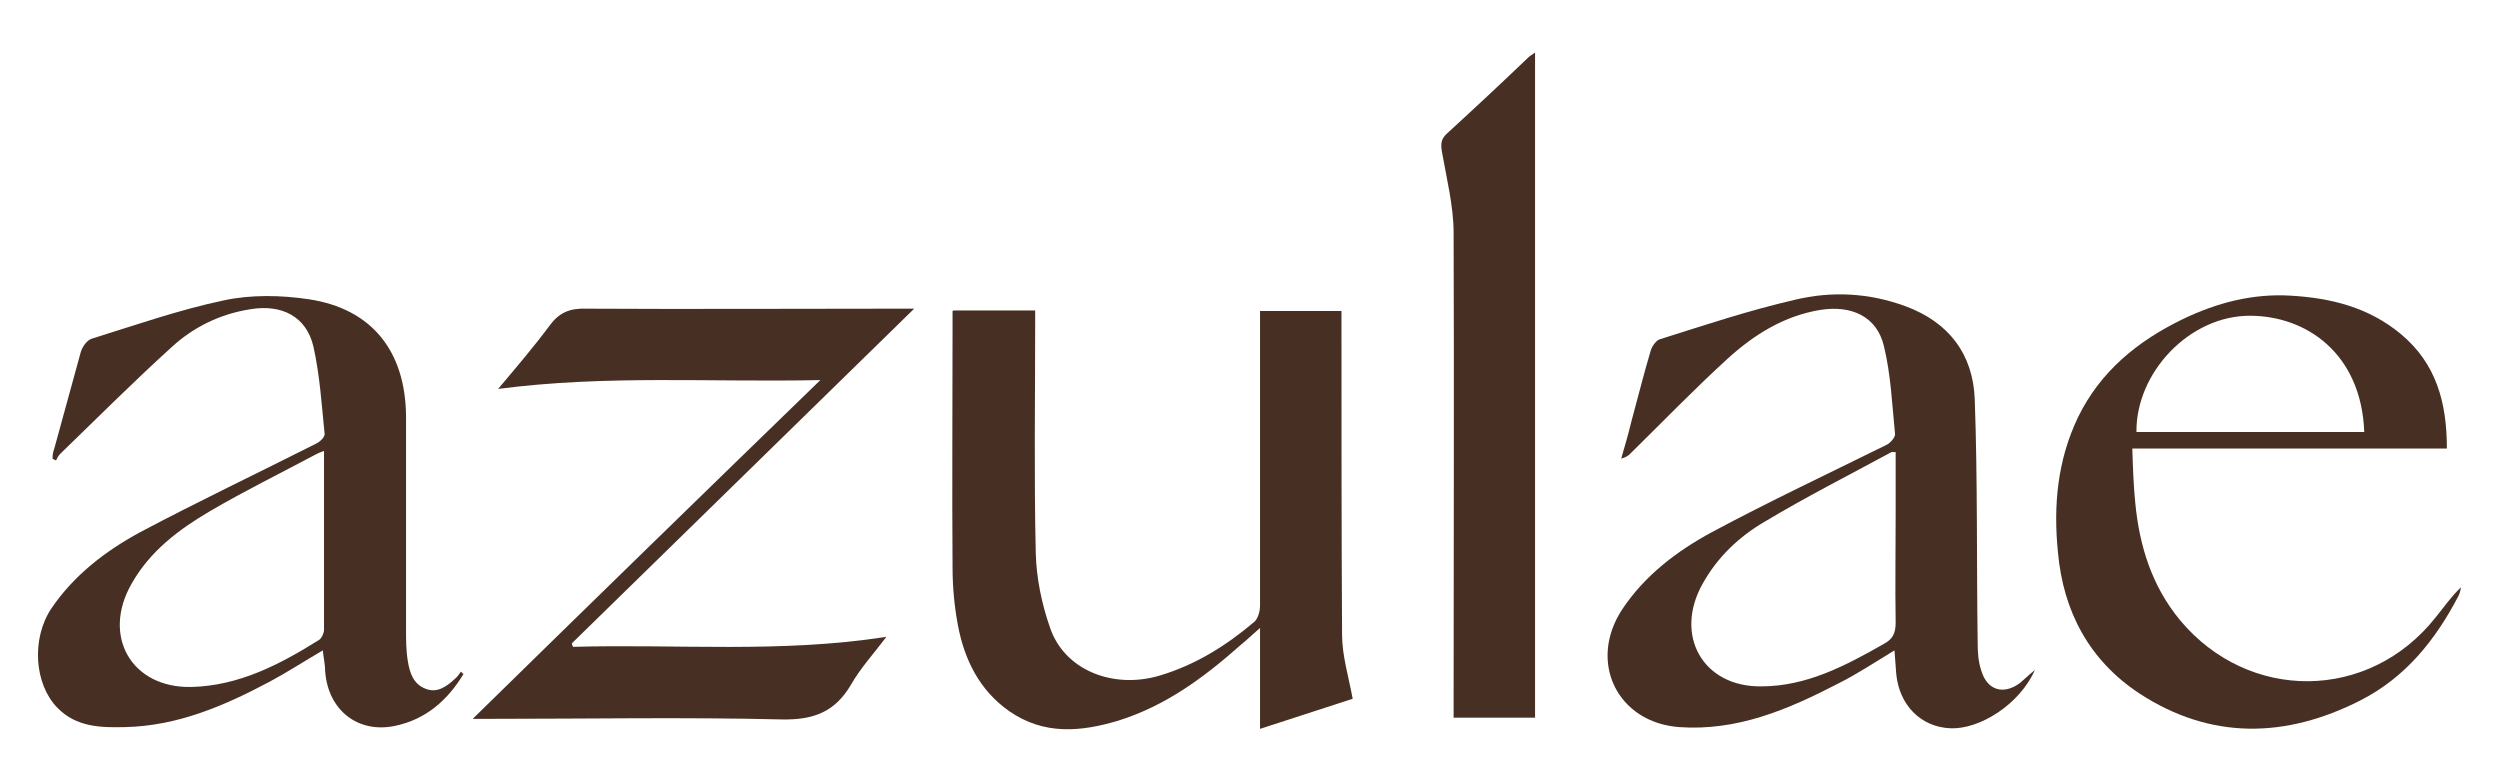 <svg viewBox="0 0 42.36 13.24" xmlns="http://www.w3.org/2000/svg" data-name="Laag 1" id="Laag_1">
  <defs>
    <style>
      .cls-1 {
        fill: #473023;
      }
    </style>
  </defs>
  <path d="M16.16,5.26h1.38v.23c0,1.29-.02,2.58.01,3.88.01.42.1.86.24,1.26.24.72,1.06,1.05,1.85.82.61-.18,1.14-.51,1.62-.92.06-.06.09-.18.09-.27,0-1.57,0-3.14,0-4.7v-.29h1.38v.26c0,1.74,0,3.48.01,5.22,0,.36.11.71.18,1.09-.49.16-1.02.33-1.57.51v-1.71c-.14.12-.23.21-.33.29-.62.55-1.27,1.03-2.07,1.28-.63.19-1.26.25-1.85-.16-.5-.35-.76-.87-.87-1.46-.06-.32-.09-.65-.09-.98-.01-1.35,0-2.7,0-4.05v-.29h0Z" class="cls-1"></path>
  <path d="M34.48,11.35c-.26.59-.94,1.01-1.43.99-.51-.02-.87-.4-.92-.92-.01-.12-.02-.25-.03-.4-.33.2-.63.4-.95.56-.85.44-1.71.81-2.7.74-1.05-.08-1.55-1.11-.96-2,.38-.57.92-.98,1.51-1.3.97-.52,1.97-.99,2.96-1.48.07-.03.15-.13.15-.18-.05-.5-.07-1.01-.19-1.5-.12-.5-.55-.69-1.07-.61-.62.1-1.13.42-1.58.83-.57.52-1.1,1.07-1.65,1.61-.03.03-.07.06-.15.08.06-.21.12-.41.17-.62.11-.4.21-.81.33-1.21.02-.07.09-.17.15-.19.76-.24,1.51-.49,2.29-.67.62-.15,1.26-.12,1.88.11.73.27,1.14.81,1.17,1.57.05,1.38.03,2.76.05,4.14,0,.15.01.31.06.46.1.34.38.42.66.21.07-.06.13-.12.24-.21h0ZM32.12,7.66s-.05,0-.07,0c-.72.39-1.45.76-2.15,1.18-.43.25-.8.6-1.05,1.05-.49.87,0,1.75.99,1.74.77,0,1.43-.35,2.08-.72.15-.08.2-.18.2-.36-.01-.62,0-1.24,0-1.86v-1.05h0Z" class="cls-1"></path>
  <path d="M7.86,11.41c-.27.45-.64.78-1.17.89-.63.13-1.13-.27-1.18-.92,0-.12-.03-.24-.04-.36-.31.18-.6.37-.9.53-.77.41-1.56.75-2.45.77-.42.01-.83,0-1.15-.33-.39-.4-.44-1.17-.1-1.68.38-.56.91-.97,1.5-1.29.98-.52,1.99-1,2.98-1.5.07-.03.16-.12.15-.17-.05-.49-.08-.99-.19-1.48-.12-.51-.54-.72-1.07-.63-.51.08-.96.3-1.33.64-.65.59-1.26,1.2-1.89,1.81-.03.03-.05.07-.07.11-.02,0-.04-.02-.06-.03,0-.06.01-.12.03-.17.15-.55.3-1.09.45-1.64.03-.09.1-.19.18-.22.74-.23,1.48-.49,2.24-.65.46-.1.97-.09,1.44-.02,1.07.16,1.64.88,1.65,1.98,0,1.2,0,2.4,0,3.61,0,.18,0,.36.03.54.03.19.09.39.3.47.2.08.36-.04.5-.17.04-.03.07-.08.1-.12.01.01.03.03.04.04h0ZM5.49,7.64c-.06.02-.1.04-.14.06-.6.32-1.21.62-1.79.96-.53.31-1.02.68-1.33,1.23-.51.89,0,1.77,1.01,1.75.81-.02,1.5-.38,2.17-.8.04-.03.08-.11.08-.17,0-1,0-2,0-3.03h0Z" class="cls-1"></path>
  <path d="M41.48,7.6h-5.35c.01.32.02.62.05.92.07.73.28,1.41.76,1.99,1.16,1.39,3.2,1.38,4.33-.05.14-.17.26-.35.43-.51-.01.05-.02.1-.04.14-.39.75-.9,1.39-1.67,1.78-1.26.64-2.53.67-3.74-.12-.85-.56-1.29-1.39-1.38-2.39-.08-.79-.01-1.56.34-2.29.38-.78,1.01-1.29,1.77-1.66.58-.28,1.19-.44,1.84-.4.68.04,1.32.2,1.86.65.6.5.78,1.16.78,1.94h0ZM40.06,7.32c-.05-1.33-.98-1.97-1.94-1.97-1.02,0-1.93.96-1.92,1.97h3.86Z" class="cls-1"></path>
  <path d="M8.02,12.17c1.97-1.93,3.9-3.81,5.88-5.73-1.85.04-3.63-.09-5.46.15.32-.38.61-.72.87-1.07.16-.22.34-.3.62-.29,1.75.01,3.5,0,5.25,0h.31c-1.96,1.92-3.88,3.79-5.8,5.67,0,.02.01.04.02.06,1.76-.05,3.52.11,5.31-.17-.22.29-.44.53-.6.81-.27.46-.63.6-1.17.59-1.64-.04-3.29-.01-4.94-.01h-.3,0Z" class="cls-1"></path>
  <path d="M26.01.89v11.27h-1.38v-.26c0-2.65.01-5.3,0-7.95,0-.46-.12-.93-.2-1.39-.02-.13-.01-.21.09-.3.47-.43.93-.86,1.39-1.3.03-.02.06-.04.1-.07h0Z" class="cls-1"></path>
</svg>